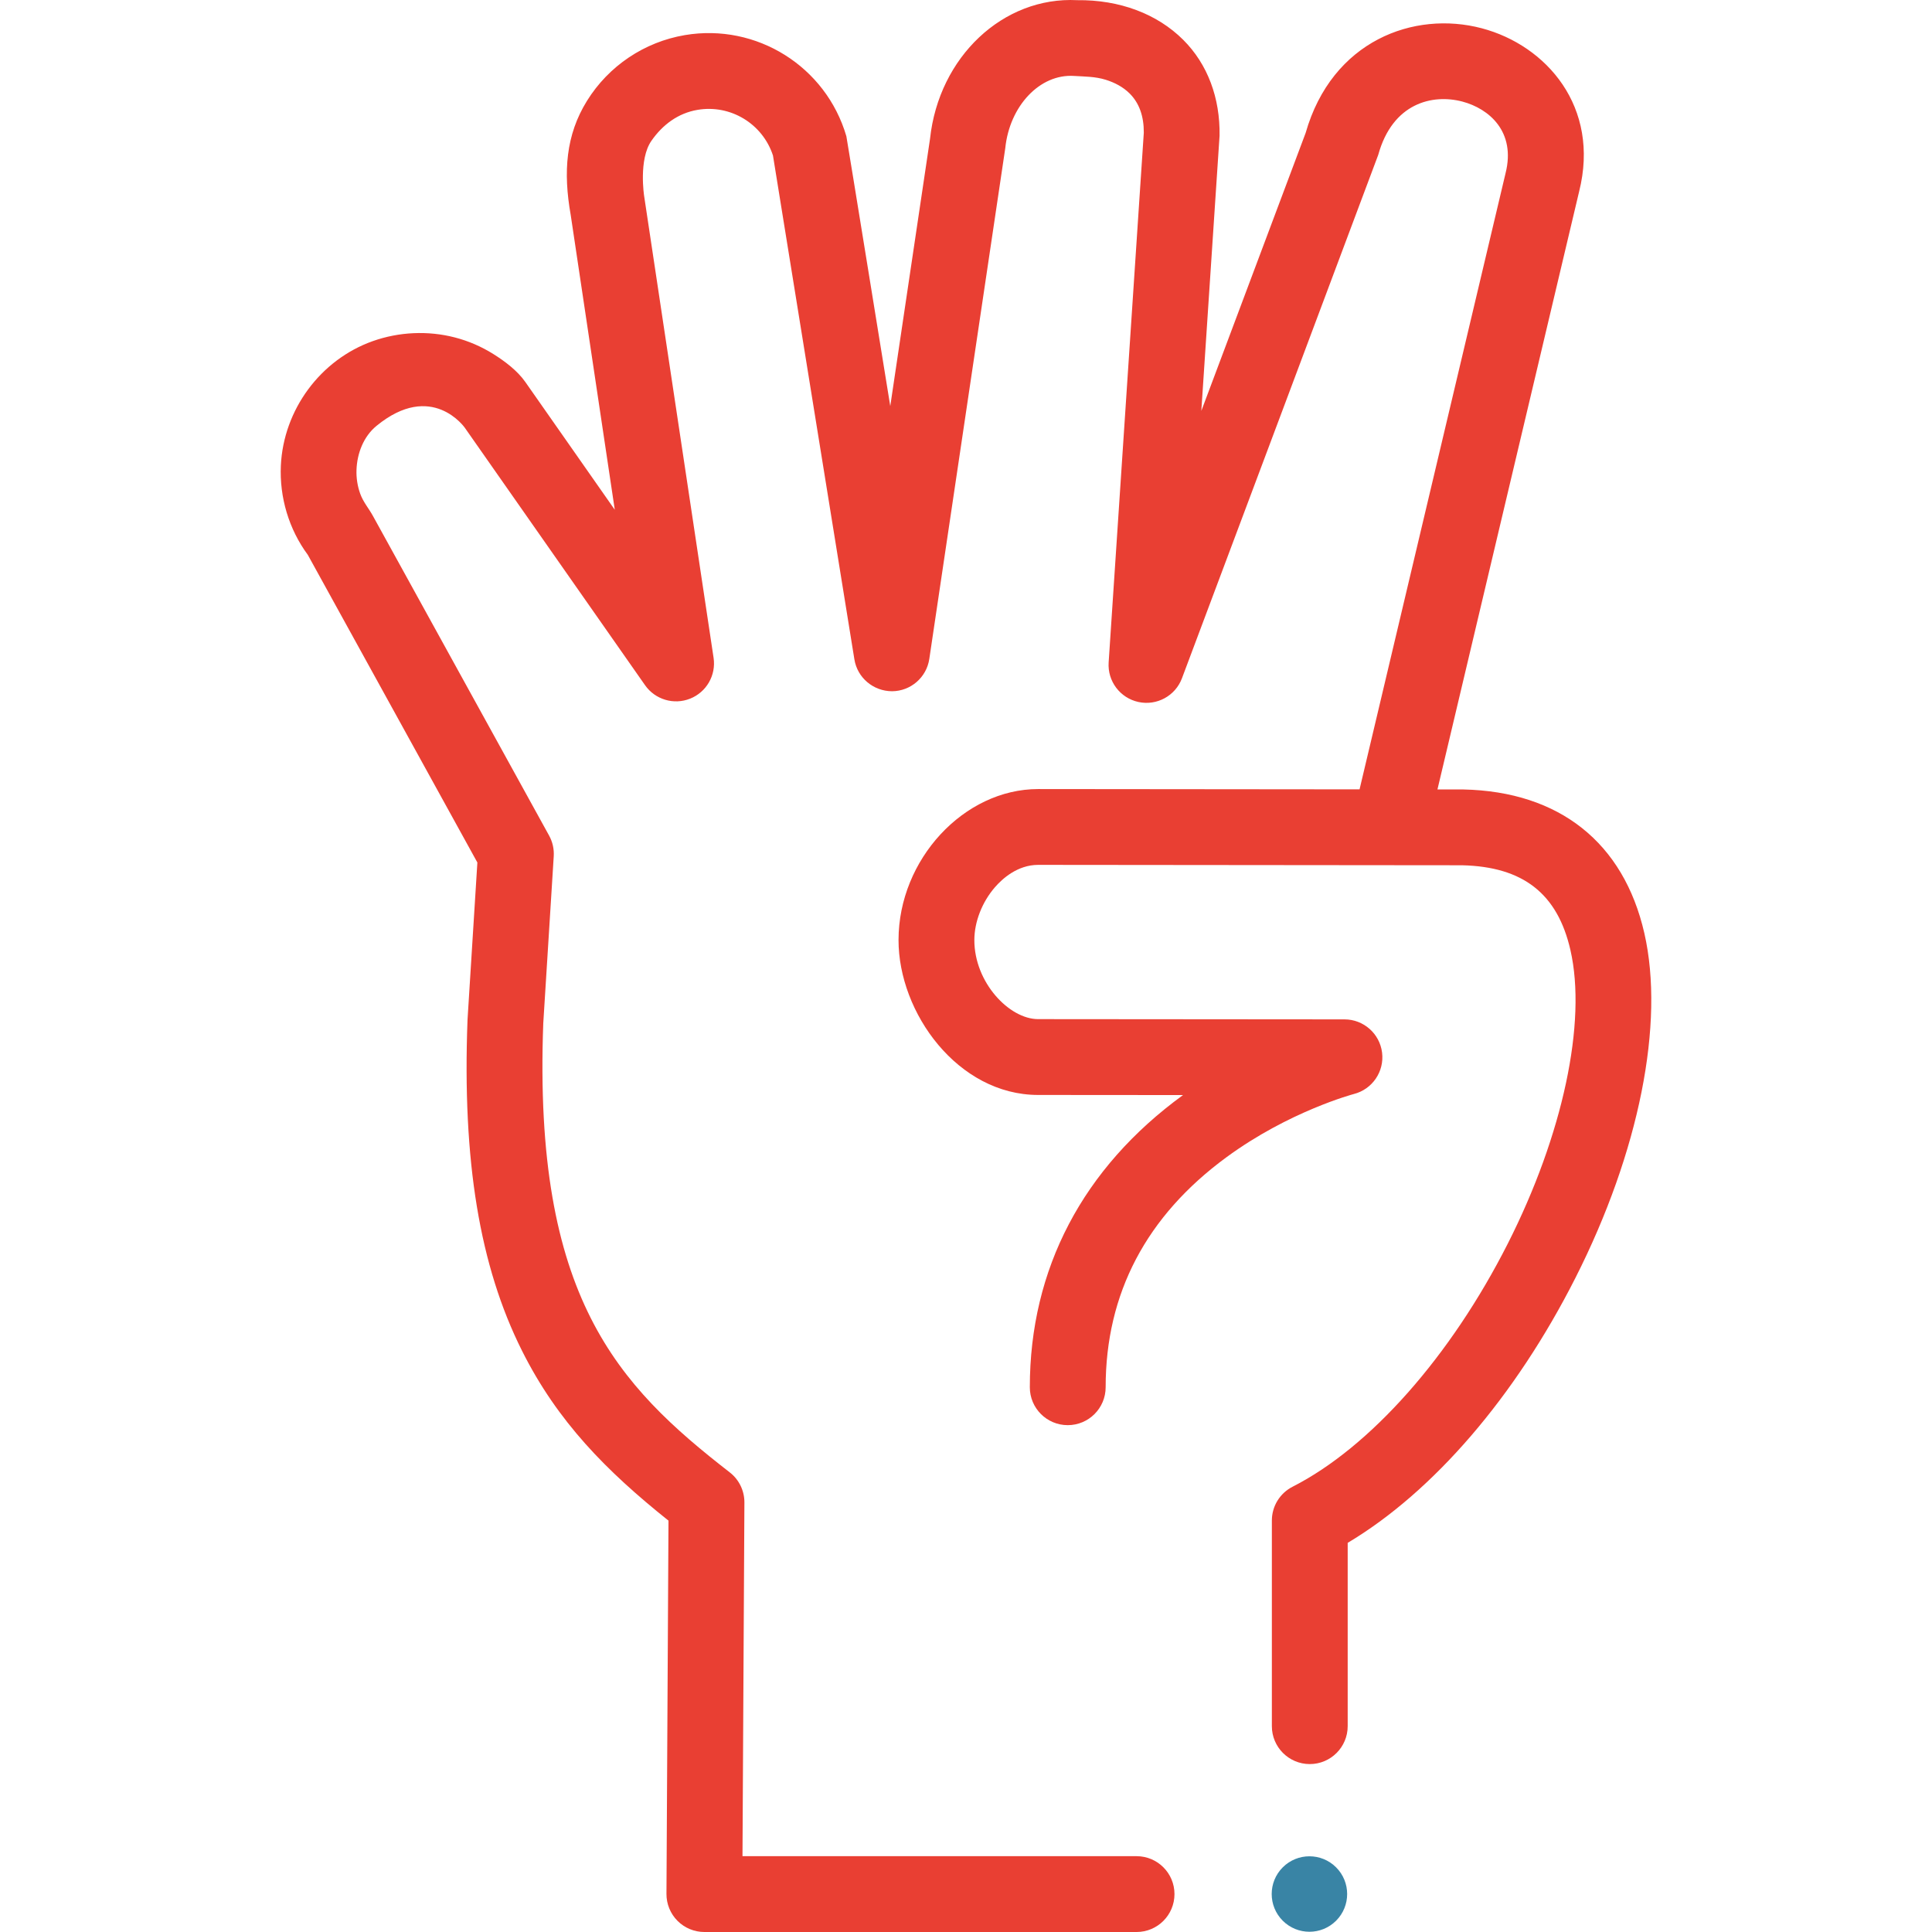 <?xml version="1.0" encoding="UTF-8"?> <svg xmlns="http://www.w3.org/2000/svg" width="512" height="512" viewBox="0 0 512 512" fill="none"> <g clip-path="url(#clip0_12_2)"> <path d="M354.082 509.008C357.987 505.103 357.987 498.771 354.082 494.866C350.177 490.961 343.846 490.961 339.941 494.866C336.036 498.771 336.036 505.103 339.941 509.008C343.846 512.913 350.177 512.913 354.082 509.008Z" fill="#3984A5"></path> <path d="M435.768 247.304C430.277 223.285 413.241 209.758 387.8 209.214C387.732 209.213 387.663 209.212 387.594 209.212L380.941 209.206L418.484 50.764C424.118 28.324 409.783 12.016 392.691 7.495C374.726 2.746 352.998 10.768 346.003 35.243L318.364 108.89L323.196 35.98C323.207 35.815 323.194 36.145 323.196 35.98C323.365 25.969 320.042 17.016 313.569 10.558C306.643 3.649 296.671 -0.085 285.481 0.046C265.85 -0.964 248.794 15.072 246.469 36.77L235.93 107.619C235.93 107.619 224.413 36.503 224.296 36.105C218.892 17.609 200.486 6.088 181.491 9.304C170.748 11.123 161.293 17.477 155.55 26.736C149.944 35.774 149.227 45.576 151.243 56.97L162.924 135.095L139.214 101.229C137.107 98.222 133.797 95.736 130.715 93.807C127.568 91.837 124.123 90.352 120.528 89.423C113.406 87.581 105.742 87.939 98.81 90.394C84.877 95.329 75.116 108.633 74.431 123.379C74.04 131.796 76.561 140.253 81.57 147.037L126.509 228.578L123.911 270.038C123.906 270.121 123.902 270.205 123.898 270.289C122.493 307.641 127.085 335.507 138.349 357.987C147.767 376.782 160.725 389.855 177.155 402.985L176.619 501.9C176.605 504.574 177.657 507.143 179.542 509.039C181.428 510.935 183.991 512.001 186.665 512.001H301.202C306.751 512.001 311.249 507.503 311.249 501.954C311.249 496.405 306.751 491.907 301.202 491.907H196.767L197.275 398.182C197.292 395.059 195.856 392.106 193.389 390.191C163.736 367.174 141.267 343.794 143.973 271.166L146.746 226.917C146.865 225.012 146.439 223.111 145.518 221.439L98.82 136.708C97.706 134.685 96.248 133.042 95.454 130.824C94.73 128.803 94.398 126.646 94.477 124.502C94.638 120.104 96.362 115.66 99.764 112.87C114.441 100.832 123.179 113.359 123.179 113.359L170.941 181.58C173.614 185.398 178.564 186.877 182.894 185.149C187.224 183.422 189.797 178.942 189.107 174.332L170.699 51.921C170.699 51.921 169.194 42.268 172.625 37.326C175.595 33.048 179.71 29.984 184.845 29.115C193.609 27.625 202.107 32.807 204.845 41.209L226.422 174.742C227.212 179.632 231.458 183.173 236.403 183.186C241.357 183.155 245.548 179.518 246.277 174.617L266.405 39.279C266.428 39.126 266.389 39.433 266.405 39.279C267.544 28.09 275.56 19.534 284.633 20.124C287.51 20.303 290.233 20.27 293.028 21.138C295.373 21.866 297.628 23.037 299.378 24.783C301.892 27.291 303.15 30.784 303.119 35.169L293.803 175.551C293.473 180.523 296.837 184.985 301.707 186.037C306.576 187.089 311.482 184.411 313.233 179.747C313.233 179.747 365.164 41.338 365.244 41.048C369.046 27.273 379.638 24.829 387.555 26.922C394.575 28.778 401.782 34.867 398.986 45.916C398.974 45.965 398.962 46.015 398.95 46.064L360.297 209.187L275.167 209.107C275.153 209.107 275.141 209.107 275.126 209.107C255.437 209.107 238.147 227.779 238.119 249.087C238.093 268.459 253.89 290.146 275.075 290.174L313.511 290.204C286.952 309.539 272.914 336.308 272.914 367.634C272.914 373.183 277.412 377.681 282.961 377.681C288.51 377.681 293.008 373.183 293.008 367.634C293.008 342.778 303.78 322.27 325.024 306.678C341.613 294.503 358.644 289.962 358.792 289.923C363.694 288.665 366.895 283.958 366.263 278.937C365.631 273.916 361.363 270.149 356.303 270.145L275.096 270.08C267.484 270.07 258.198 260.393 258.213 249.113C258.219 244.285 260.261 239.055 263.674 235.121C265.594 232.909 269.632 229.199 275.129 229.199H275.145L387.469 229.304C403.636 229.678 412.761 236.823 416.181 251.782C420.553 270.906 414.195 300.708 399.587 329.557C384.465 359.423 363.141 383.513 342.545 394C339.177 395.715 337.057 399.174 337.057 402.953V457.452C337.057 463.001 341.555 467.499 347.104 467.499C352.653 467.499 357.151 463.001 357.151 457.452V408.872C379.82 395.352 401.567 370.13 417.515 338.634C434.396 305.291 441.22 271.149 435.768 247.304V247.304Z" fill="#E93F33"></path> </g> <defs> <clipPath id="clip0_12_2"> <rect width="512" height="512" fill="white"></rect> </clipPath> </defs> </svg> 